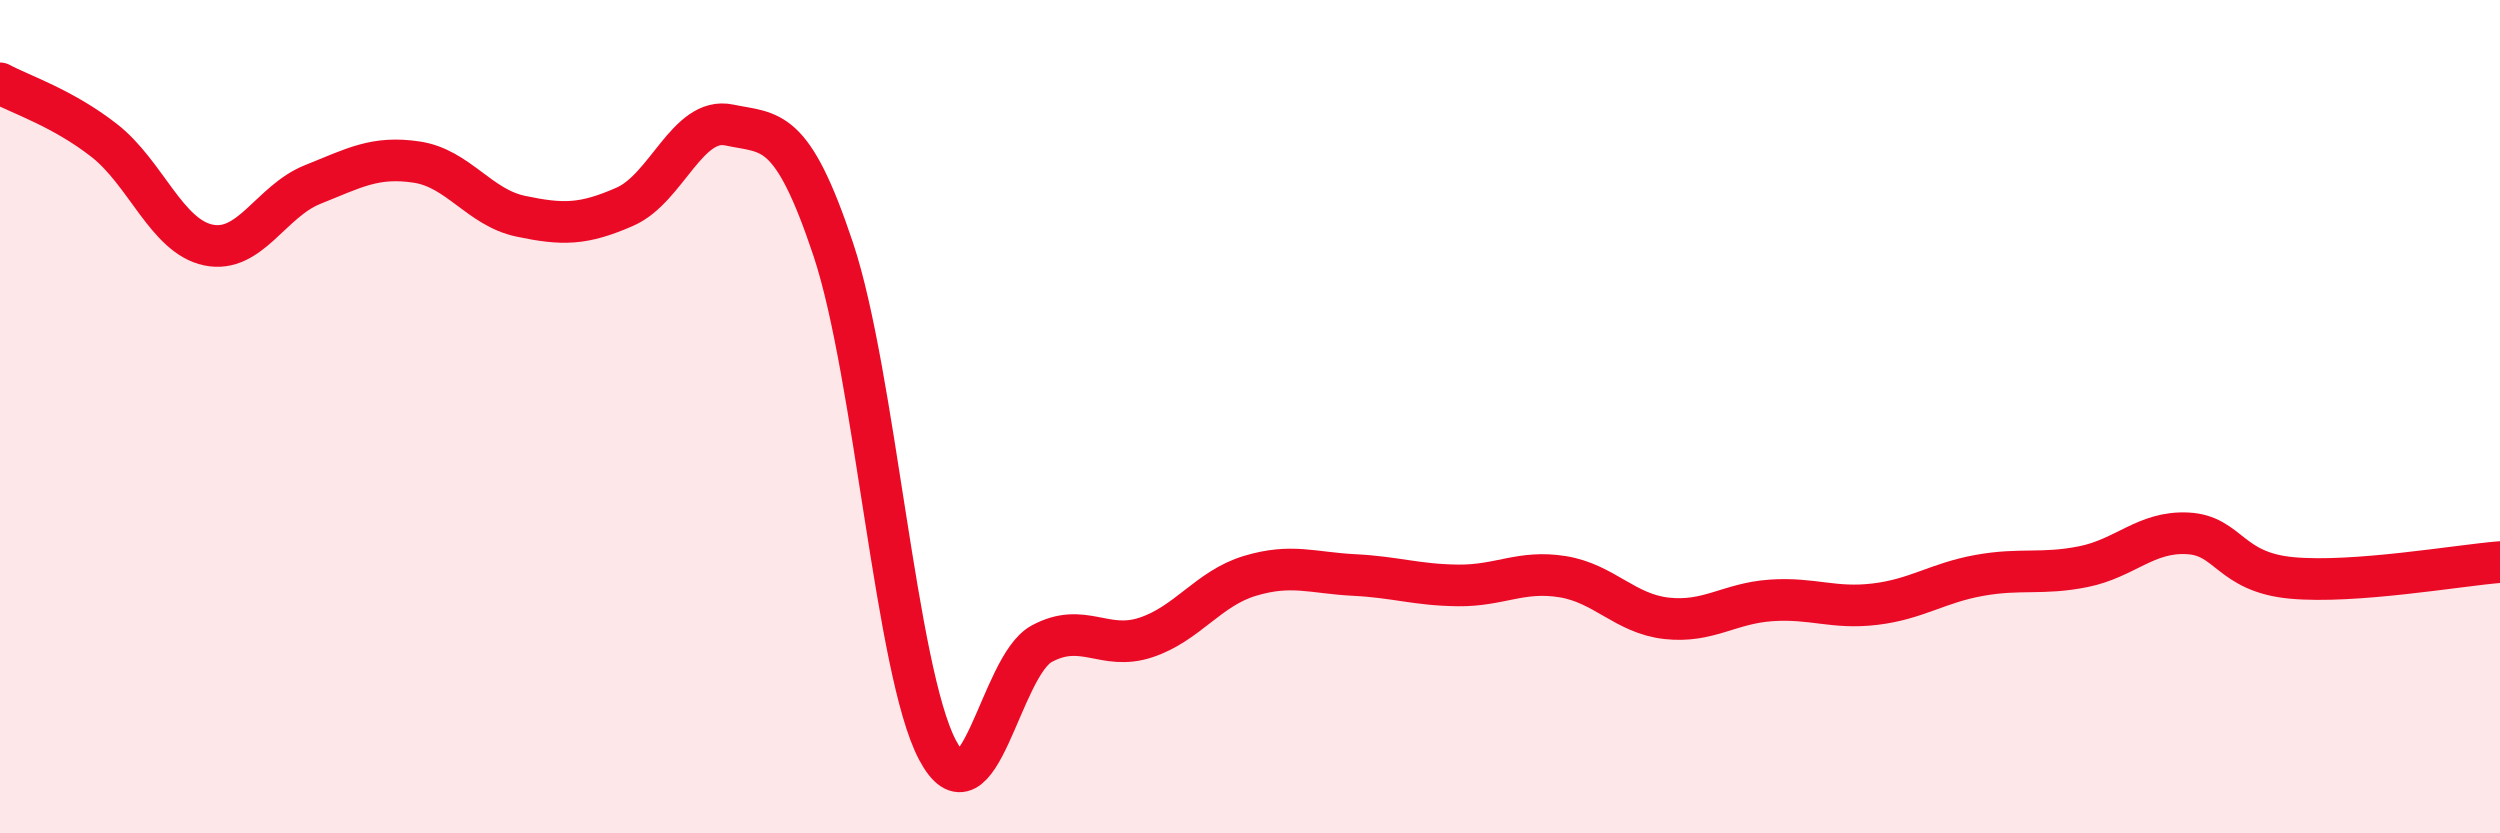 
    <svg width="60" height="20" viewBox="0 0 60 20" xmlns="http://www.w3.org/2000/svg">
      <path
        d="M 0,2 C 0.5,2.27 1.5,2.59 2.5,3.37 C 3.5,4.15 4,5.67 5,5.88 C 6,6.09 6.5,4.83 7.5,4.43 C 8.5,4.03 9,3.74 10,3.89 C 11,4.04 11.5,4.98 12.5,5.19 C 13.5,5.4 14,5.4 15,4.96 C 16,4.52 16.5,2.79 17.5,3 C 18.5,3.21 19,2.99 20,5.99 C 21,8.99 21.5,16.11 22.5,18 C 23.5,19.89 24,15.99 25,15.45 C 26,14.91 26.5,15.63 27.5,15.3 C 28.5,14.97 29,14.12 30,13.82 C 31,13.52 31.5,13.75 32.5,13.8 C 33.5,13.85 34,14.04 35,14.05 C 36,14.06 36.5,13.68 37.5,13.84 C 38.5,14 39,14.73 40,14.84 C 41,14.95 41.5,14.48 42.5,14.41 C 43.5,14.34 44,14.62 45,14.5 C 46,14.38 46.5,13.99 47.5,13.81 C 48.5,13.63 49,13.8 50,13.6 C 51,13.4 51.5,12.75 52.5,12.8 C 53.5,12.85 53.5,13.73 55,13.87 C 56.5,14.01 59,13.57 60,13.49L60 20L0 20Z"
        fill="#EB0A25"
        opacity="0.1"
        stroke-linecap="round"
        stroke-linejoin="round"
      />
      <path
        d="M 0,2 C 0.5,2.27 1.5,2.59 2.5,3.37 C 3.5,4.15 4,5.67 5,5.88 C 6,6.09 6.5,4.83 7.5,4.43 C 8.5,4.03 9,3.74 10,3.89 C 11,4.04 11.5,4.98 12.5,5.19 C 13.5,5.4 14,5.4 15,4.96 C 16,4.52 16.5,2.79 17.5,3 C 18.5,3.21 19,2.99 20,5.99 C 21,8.99 21.5,16.11 22.5,18 C 23.5,19.89 24,15.99 25,15.45 C 26,14.91 26.5,15.63 27.5,15.3 C 28.5,14.97 29,14.12 30,13.82 C 31,13.52 31.5,13.75 32.5,13.8 C 33.5,13.85 34,14.04 35,14.05 C 36,14.06 36.5,13.68 37.5,13.84 C 38.5,14 39,14.73 40,14.84 C 41,14.95 41.5,14.48 42.5,14.41 C 43.5,14.34 44,14.62 45,14.5 C 46,14.38 46.5,13.99 47.5,13.81 C 48.5,13.63 49,13.8 50,13.6 C 51,13.4 51.5,12.75 52.5,12.8 C 53.5,12.85 53.5,13.73 55,13.87 C 56.5,14.01 59,13.57 60,13.49"
        stroke="#EB0A25"
        stroke-width="1"
        fill="none"
        stroke-linecap="round"
        stroke-linejoin="round"
      />
    </svg>
  